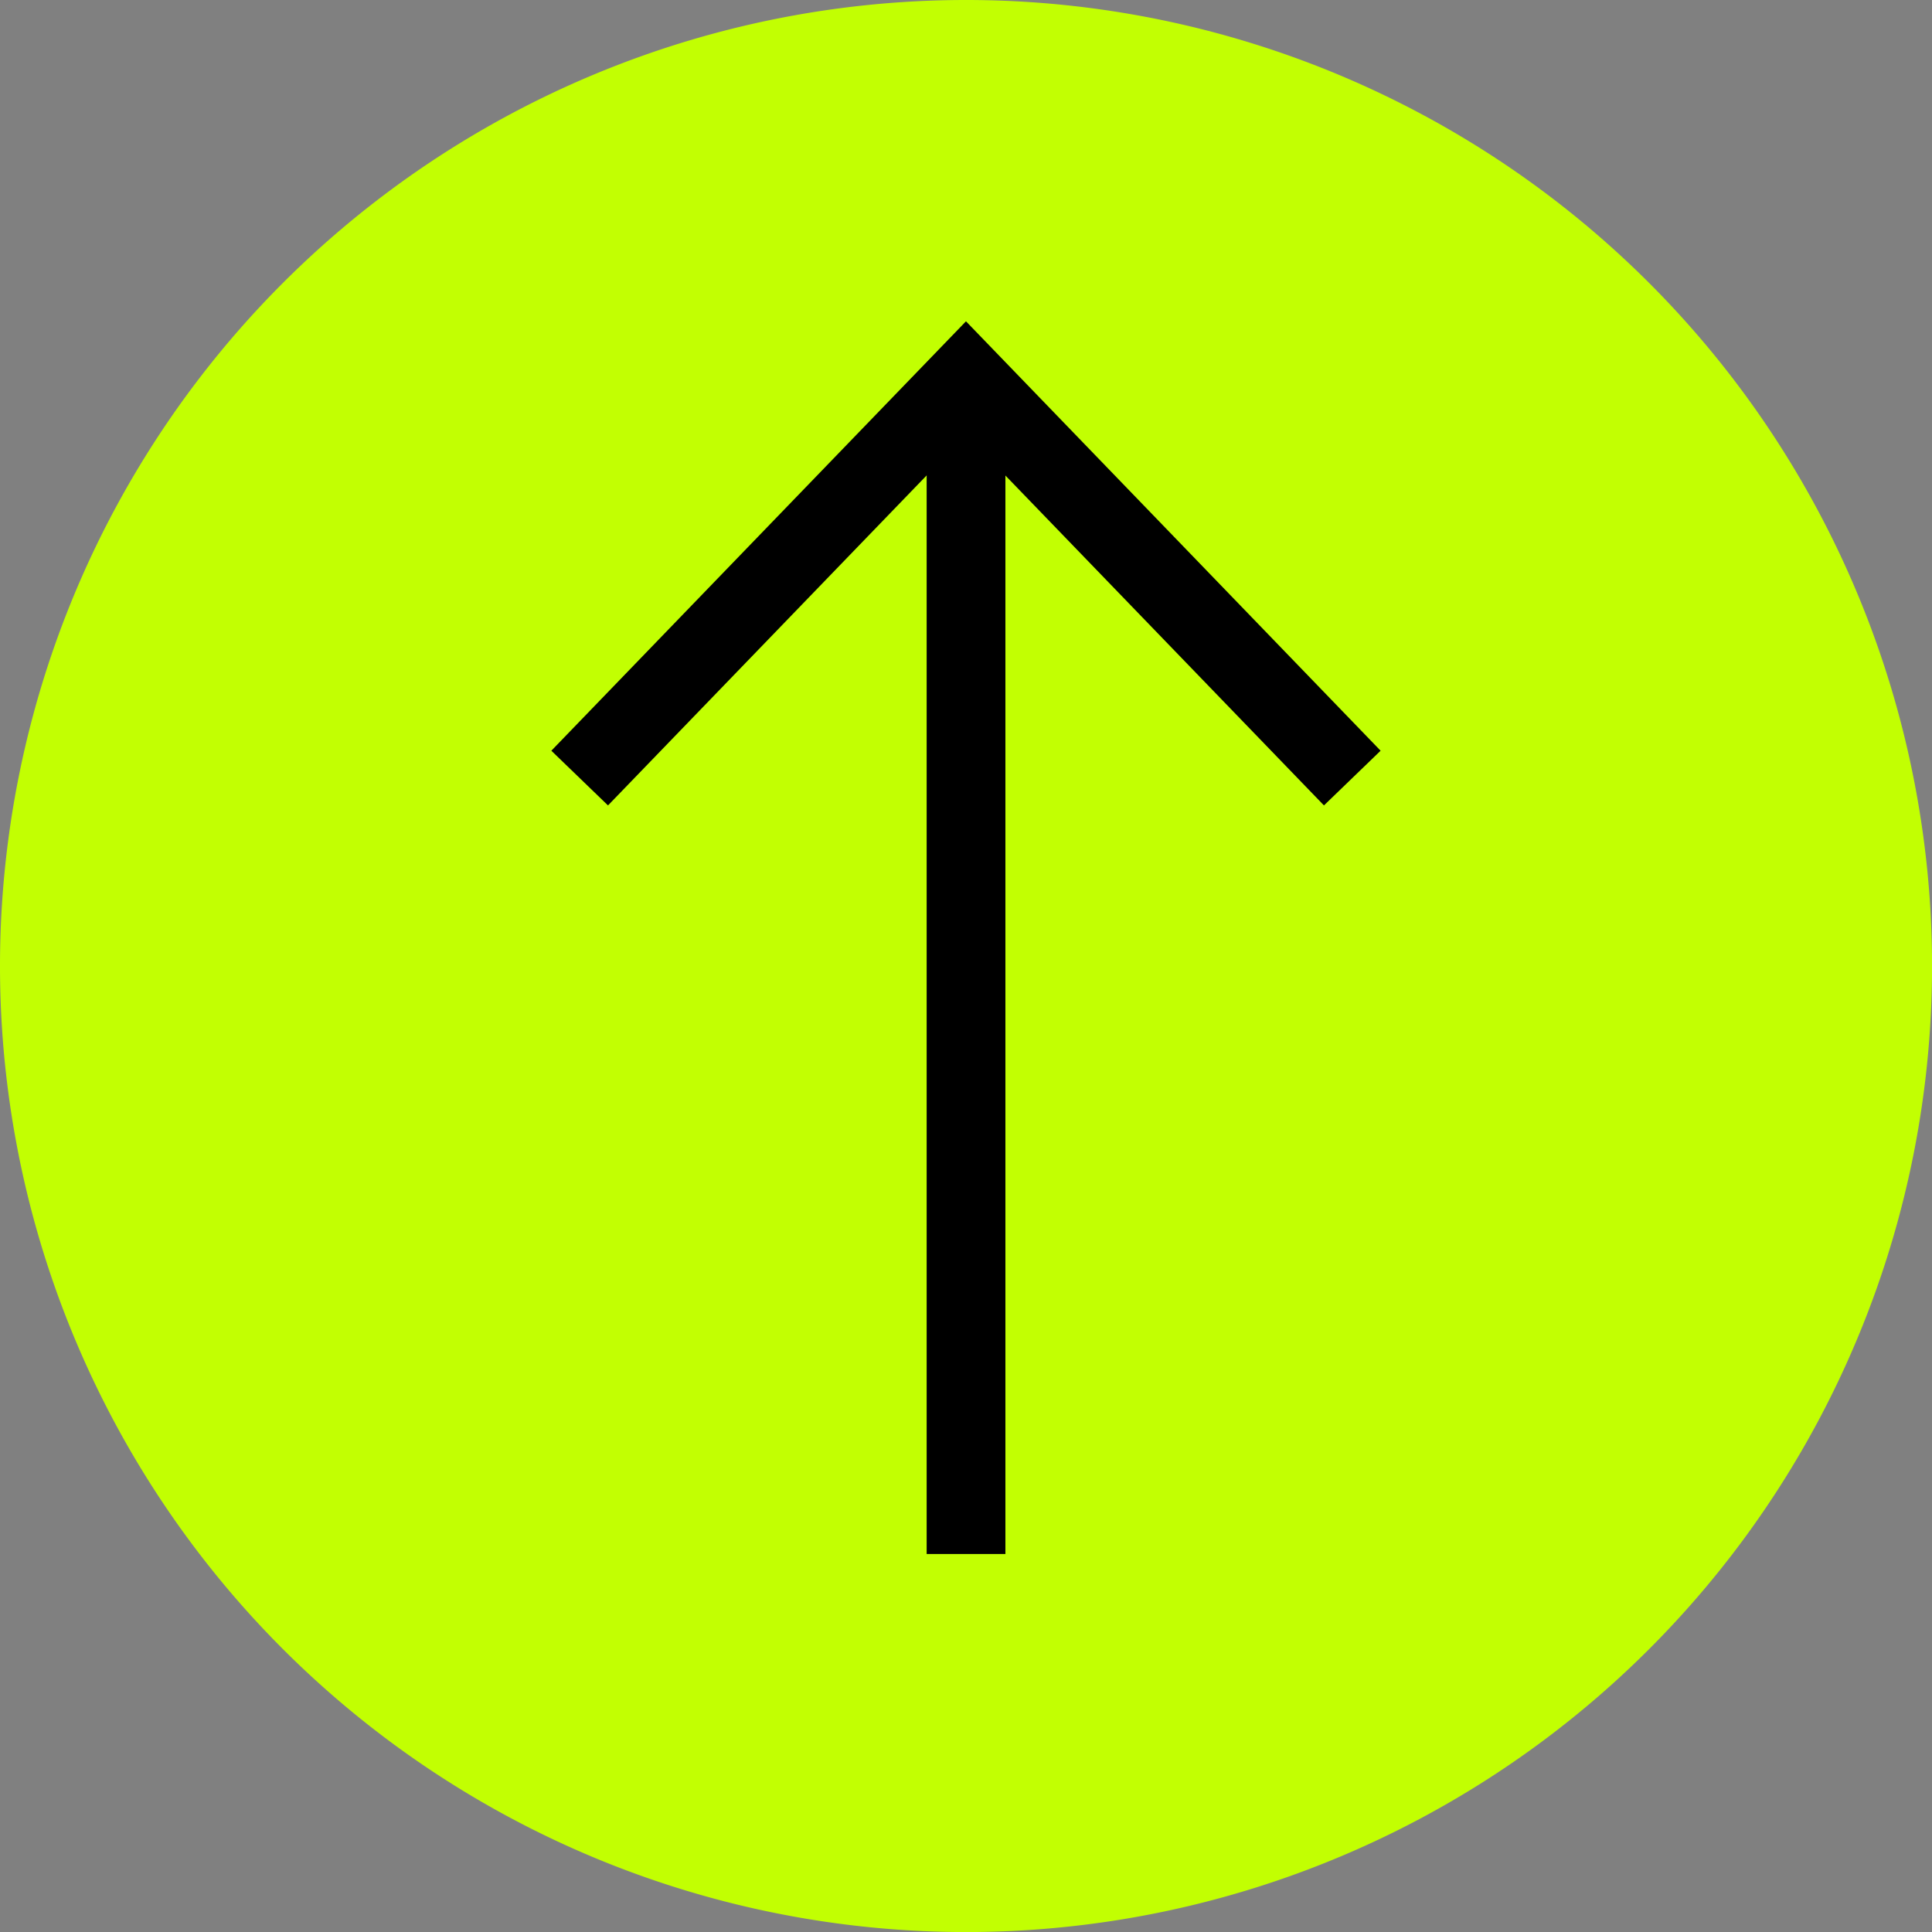<svg xmlns="http://www.w3.org/2000/svg" xmlns:xlink="http://www.w3.org/1999/xlink" width="35.379" height="35.379" viewBox="0 0 35.379 35.379">
  <rect x="0" y="0" width="35.379" height="35.379" fill="#808080" stroke="none"/>
  <defs>
    <clipPath id="clip-path">
      <rect id="長方形_2" data-name="長方形 2" width="35.379" height="35.379" transform="translate(0 0)" fill="none"/>
    </clipPath>
  </defs>
  <g id="グループ_4" data-name="グループ 4" transform="translate(0 0)">
    <g id="グループ_3" data-name="グループ 3" clip-path="url(#clip-path)">
      <path id="パス_32" data-name="パス 32" d="M17.689,0A17.69,17.69,0,1,1,0,17.689,17.689,17.689,0,0,1,17.689,0" fill="#c2ff02"/>
      <line id="線_1" data-name="線 1" y1="21.535" transform="translate(17.69 6.922)" fill="#fff"/>
      <line id="線_2" data-name="線 2" y1="21.535" transform="translate(17.69 6.922)" fill="none" stroke="#000" stroke-width="1.442"/>
      <path id="パス_33" data-name="パス 33" d="M24.763,14.248,17.689,6.922l-7.074,7.326" fill="none" stroke="#000" stroke-width="1.442"/>
    </g>
  </g>
</svg>

